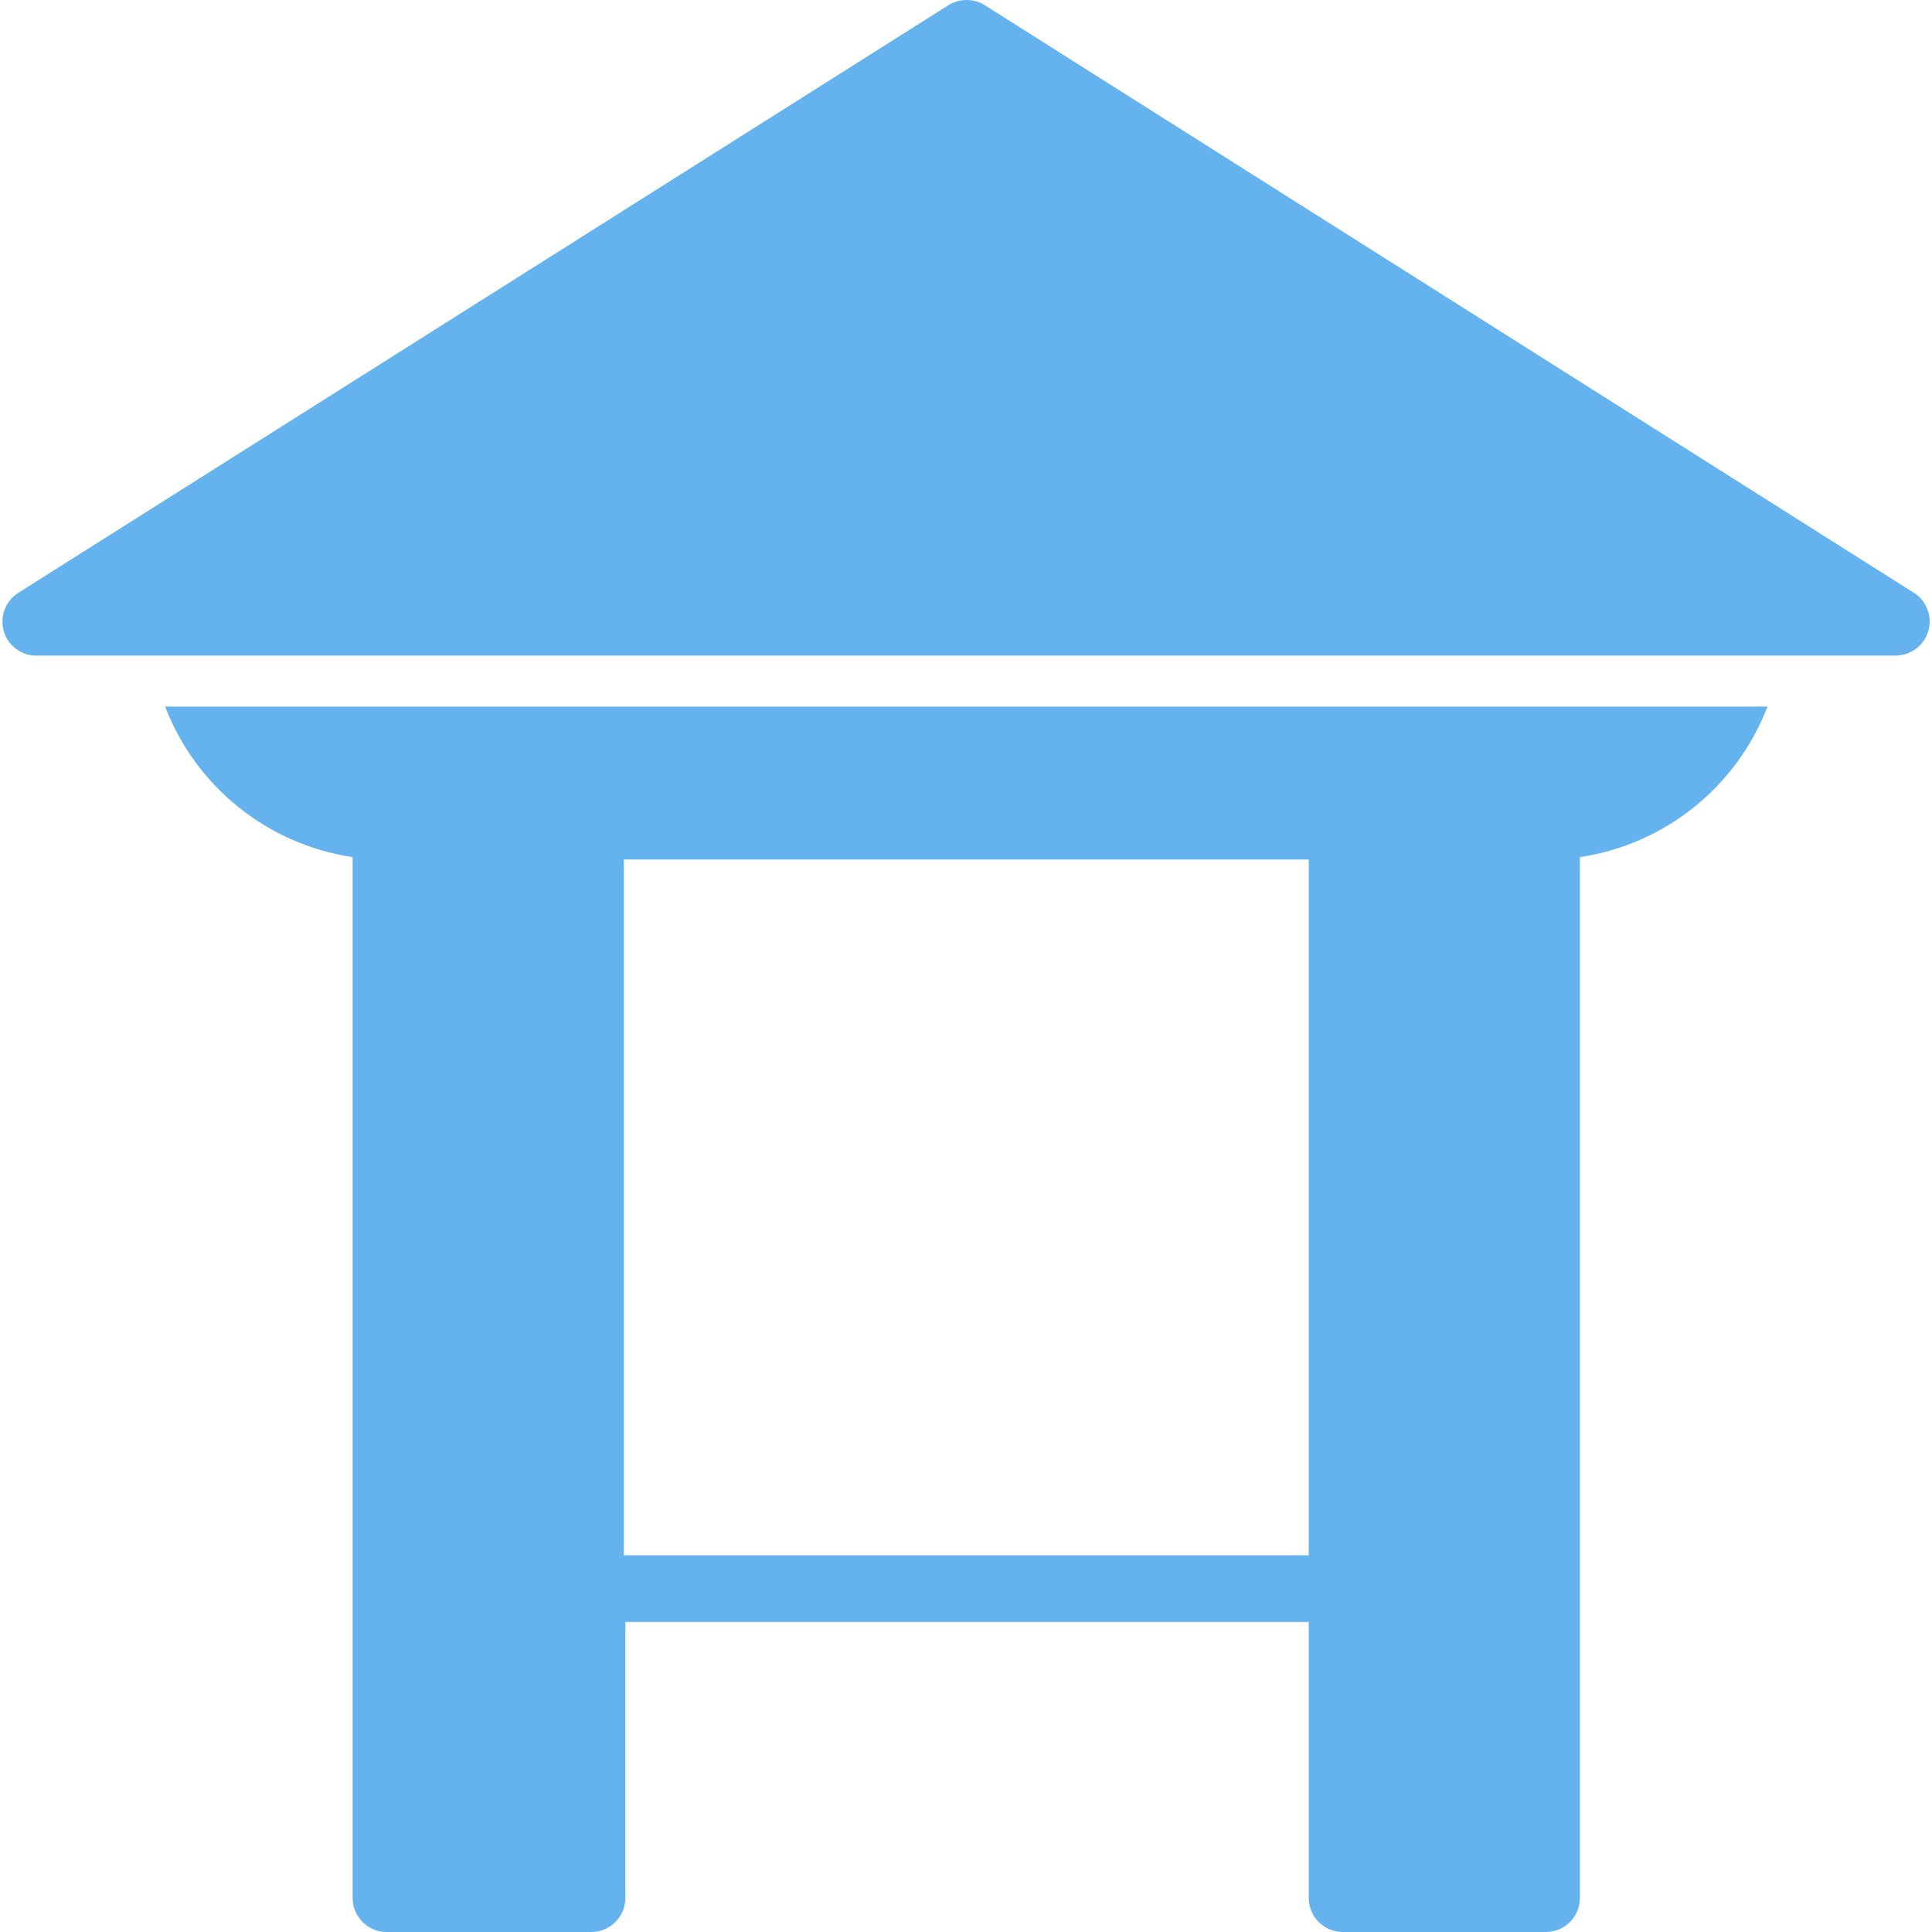 <svg width="25" height="25" viewBox="0 0 25 25" fill="none" xmlns="http://www.w3.org/2000/svg">
<g clip-path="url(#clip0_569_20315)">
<path d="M2.137 9.143C2.535 10.182 3.462 10.926 4.563 11.091V24.559C4.563 24.803 4.761 25 5.004 25H7.651C7.895 25 8.092 24.803 8.092 24.559V20.988H16.935V24.559C16.935 24.803 17.133 25 17.376 25H20.003C20.247 25 20.444 24.803 20.444 24.559V11.091C21.545 10.926 22.472 10.182 22.871 9.143H2.137ZM16.935 20.125H8.072V11.122H16.935V20.125Z" fill="#64B2EE"/>
<path d="M24.968 8.001C24.956 7.876 24.892 7.762 24.791 7.687L12.741 0.066C12.598 -0.022 12.418 -0.022 12.275 0.066L0.239 7.67C0.032 7.799 -0.031 8.071 0.098 8.277C0.173 8.396 0.299 8.473 0.439 8.483H24.57V8.481C24.812 8.458 24.991 8.243 24.968 8.001Z" fill="#64B2EE"/>
</g>
<defs>
<clipPath id="clip0_569_20315">
<rect width="25" height="25" fill="white"/>
</clipPath>
</defs>
</svg>
